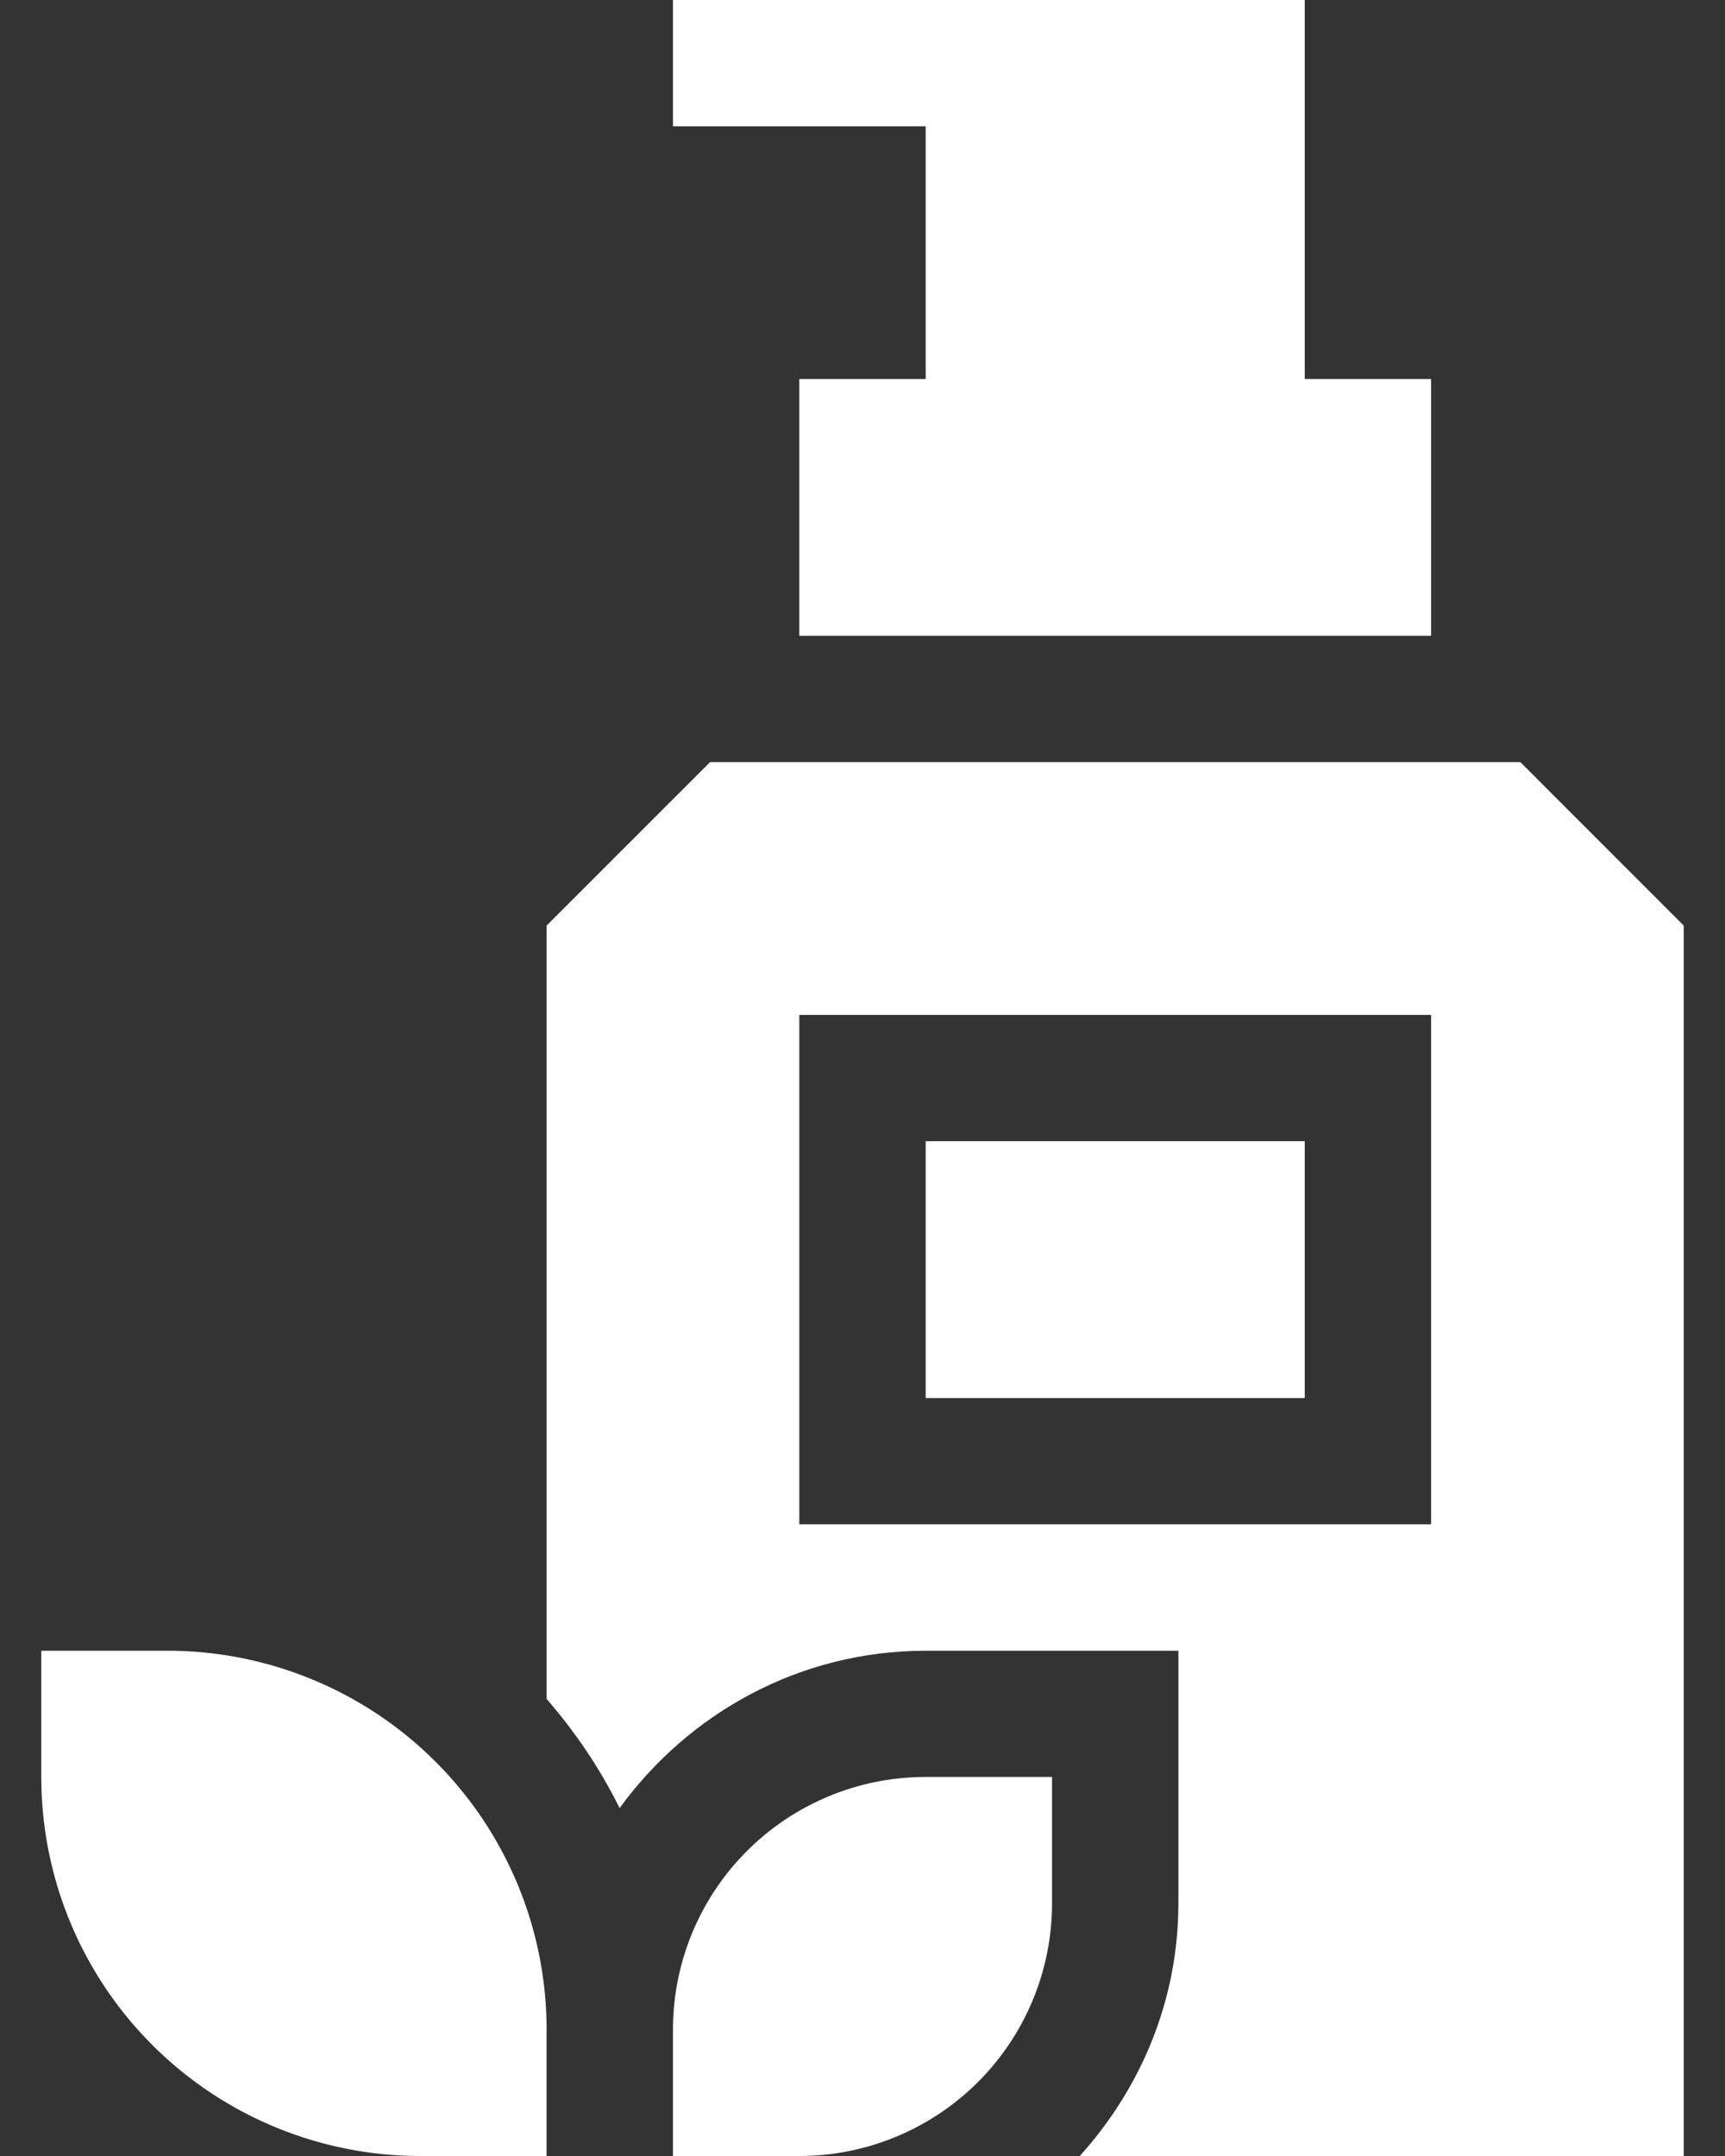 <svg xmlns="http://www.w3.org/2000/svg" width="16" height="20" fill="none"><rect width="100%" height="100%" fill="#333333" stroke="none"/><path fill="#fff" d="M8.586 3.516H7.414v2.382h5.86V3.516h-1.172V0h-5.86v1.172h2.344v2.344ZM12.102 10.586H8.586v2.383h3.516v-2.383ZM1.555 15.313H.383v1.171A3.516 3.516 0 0 0 3.898 20H5.07v-1.172a3.516 3.516 0 0 0-3.515-3.515Z"/><path fill="#fff" d="M14.102 7.07H6.586L5.07 8.586v7.174c.266.307.496.645.677 1.013.64-.881 1.67-1.46 2.839-1.46h2.344v2.343c0 .904-.352 1.72-.915 2.344h5.602V8.586L14.102 7.07Zm-.829 7.07H7.414V9.415h5.86v4.727Z"/><path fill="#fff" d="M6.242 18.828V20h1.172a2.344 2.344 0 0 0 2.344-2.344v-1.172H8.586a2.344 2.344 0 0 0-2.344 2.344Z"/></svg>